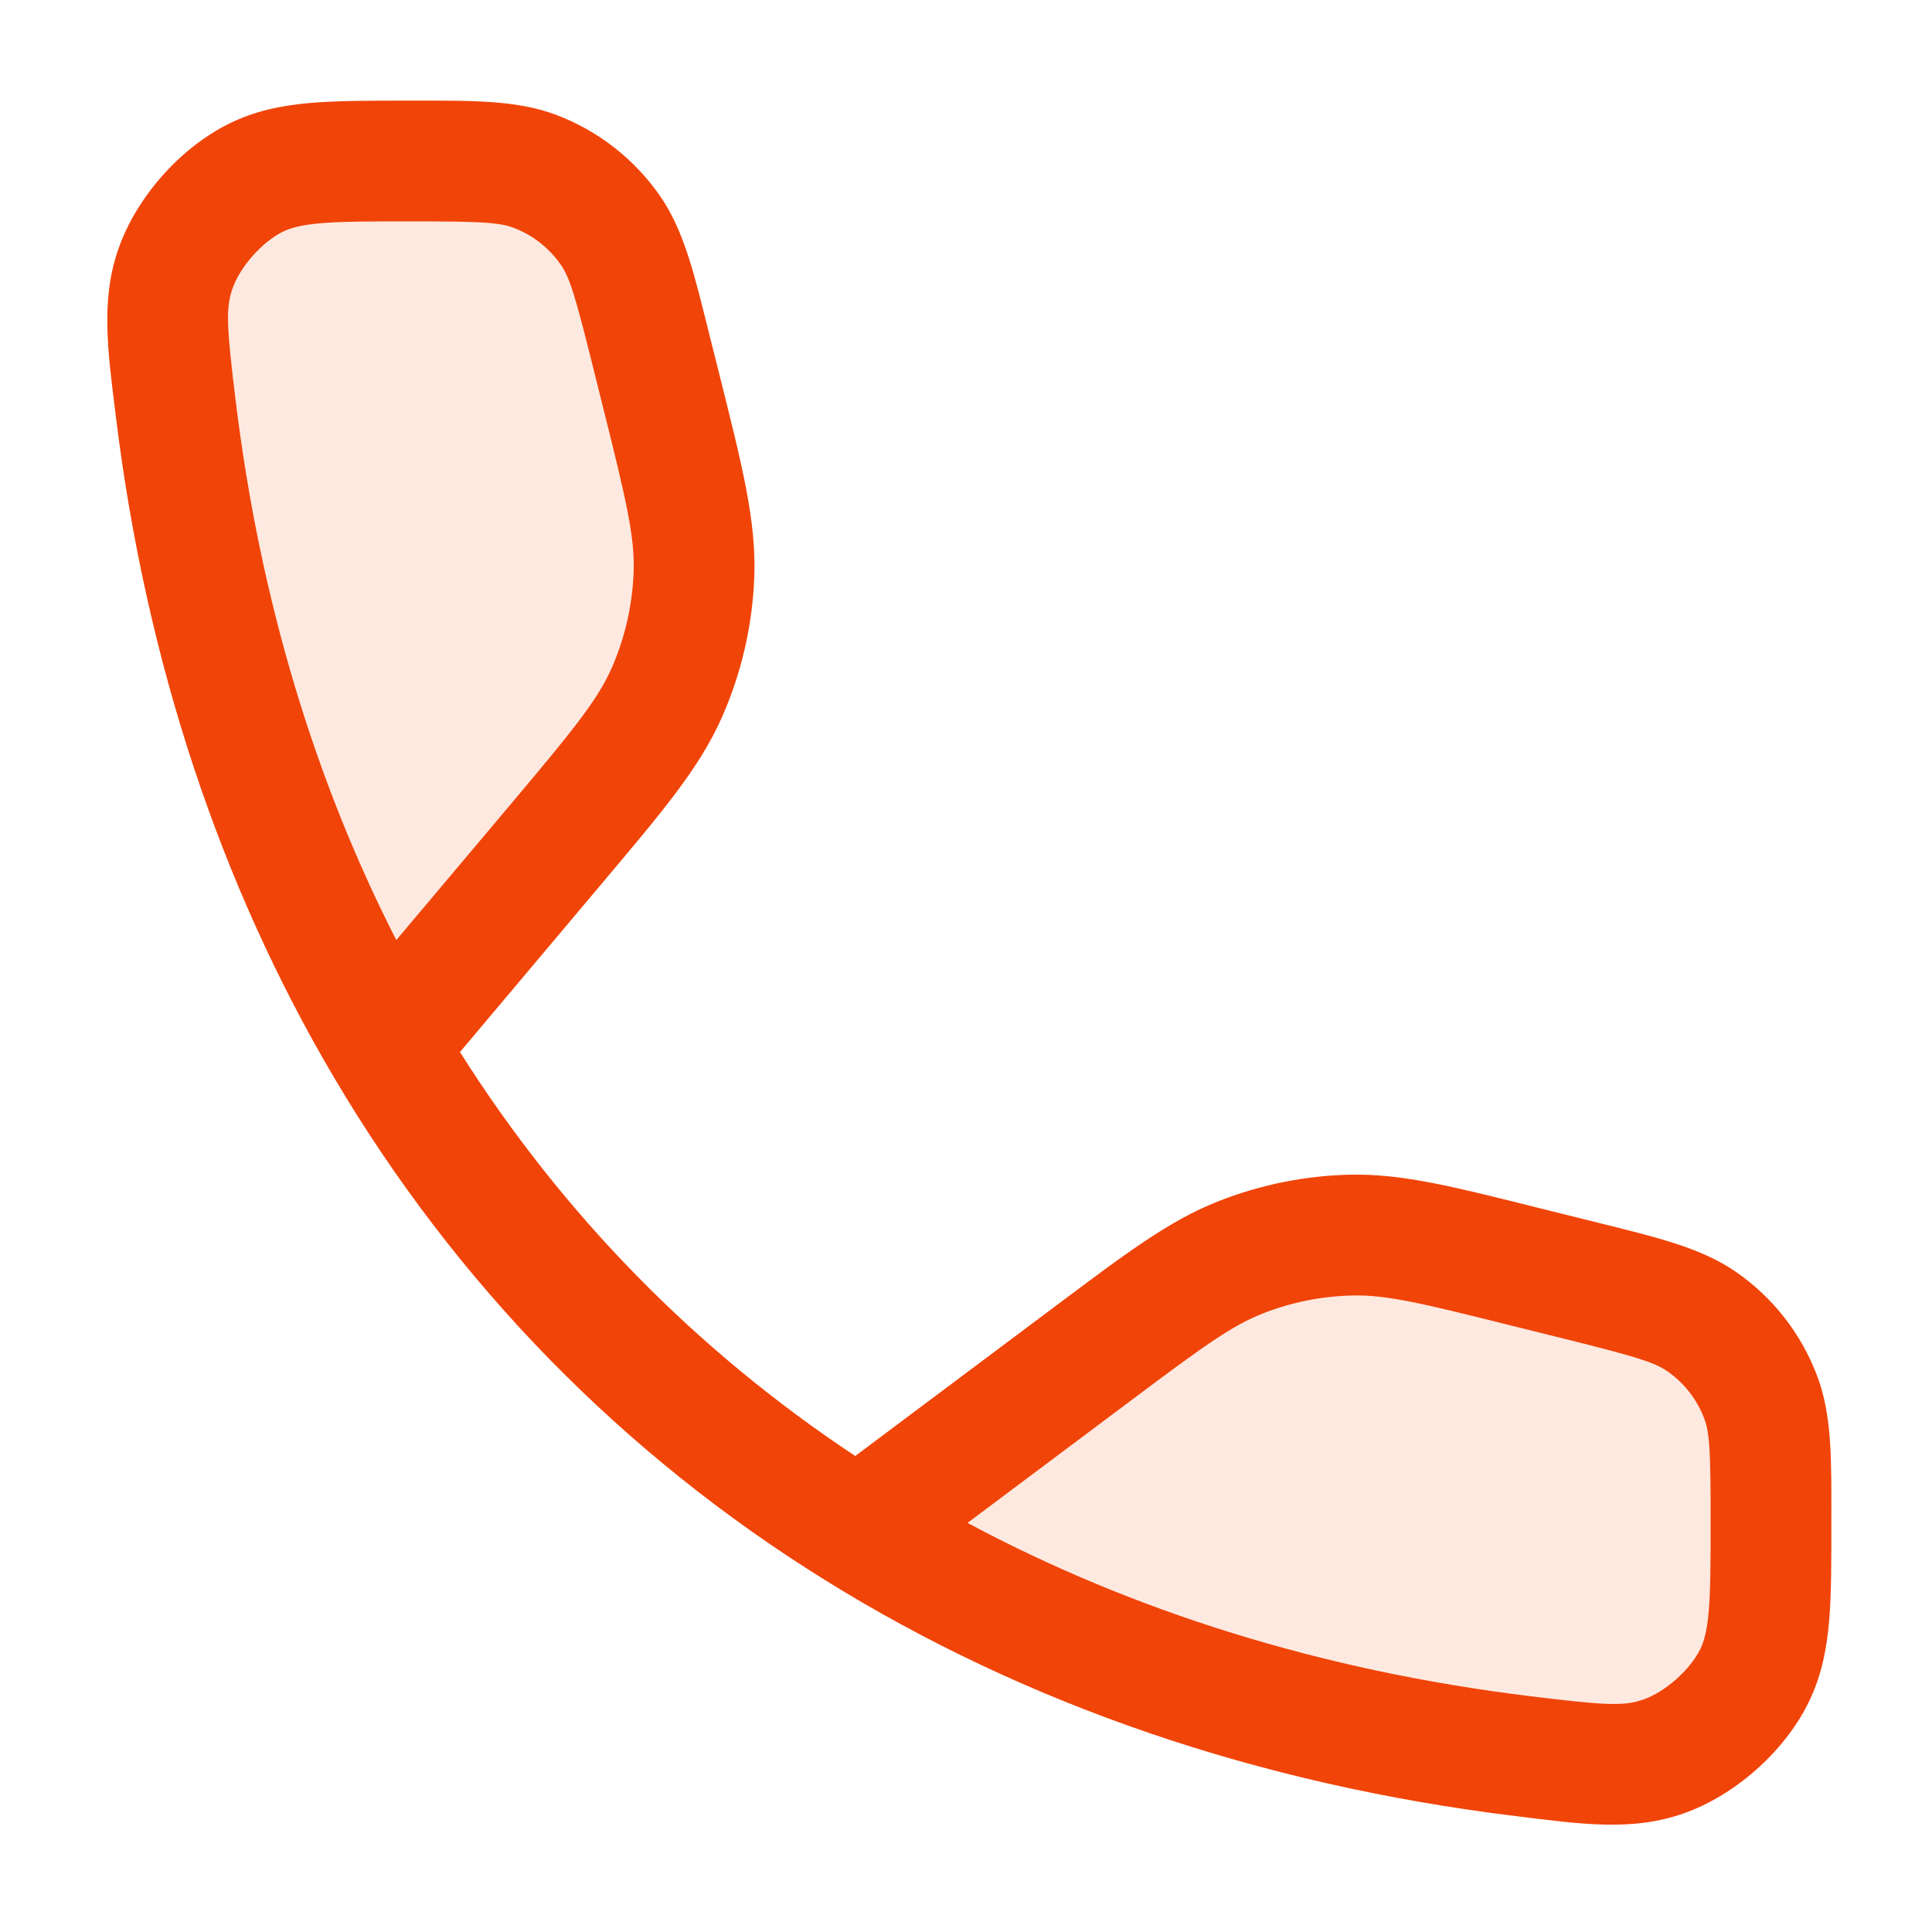 <svg width="24" height="24" viewBox="0 0 24 24" fill="none" xmlns="http://www.w3.org/2000/svg">
<path opacity="0.12" d="M18.952 15.738L19.66 15.915C20.446 16.111 20.839 16.21 21.139 16.417C21.473 16.649 21.728 16.976 21.871 17.355C22 17.697 22 18.092 22 18.881C22 19.895 22 20.402 21.791 20.823C21.577 21.255 21.119 21.66 20.664 21.82C20.222 21.976 19.788 21.922 18.919 21.816C15.804 21.434 13.022 20.467 10.658 19C8.233 17.496 6.248 15.465 4.793 13C3.442 10.711 2.548 8.047 2.184 5.081C2.078 4.212 2.024 3.778 2.18 3.336C2.34 2.881 2.745 2.423 3.178 2.208C3.598 2 4.095 2 5.089 2C5.898 2 6.303 2 6.644 2.129C7.024 2.272 7.351 2.528 7.583 2.861C7.79 3.161 7.888 3.554 8.085 4.339L8.085 4.339L8.207 4.829L8.207 4.829C8.498 5.99 8.643 6.571 8.621 7.141C8.602 7.646 8.487 8.143 8.283 8.605C8.052 9.127 7.666 9.585 6.895 10.501L4.793 13C6.248 15.465 8.233 17.496 10.658 19L13.564 16.824L13.564 16.824C14.459 16.154 14.906 15.819 15.405 15.622C15.846 15.447 16.315 15.353 16.79 15.343C17.325 15.331 17.868 15.467 18.952 15.738Z" fill="#F14408"/>
<path d="M5.089 1.25C5.836 1.25 6.409 1.238 6.909 1.427C7.431 1.624 7.881 1.976 8.199 2.434C8.504 2.874 8.631 3.433 8.812 4.157L8.935 4.646C9.214 5.765 9.397 6.468 9.37 7.17C9.347 7.769 9.211 8.359 8.969 8.908C8.685 9.551 8.211 10.102 7.469 10.984L5.714 13.069C6.987 15.084 8.643 16.774 10.624 18.087L13.114 16.223C13.976 15.578 14.515 15.167 15.129 14.925C15.653 14.717 16.21 14.605 16.773 14.592C17.433 14.579 18.089 14.749 19.134 15.011L19.843 15.187C20.567 15.368 21.126 15.496 21.565 15.8C22.024 16.118 22.376 16.568 22.573 17.091C22.762 17.59 22.75 18.152 22.75 18.881C22.75 19.375 22.751 19.793 22.722 20.138C22.691 20.496 22.624 20.831 22.463 21.156C22.162 21.763 21.553 22.302 20.914 22.527C20.27 22.754 19.635 22.659 18.827 22.56C15.614 22.166 12.727 21.166 10.263 19.637C7.735 18.069 5.664 15.95 4.147 13.381C2.74 10.996 1.815 8.232 1.439 5.173C1.34 4.365 1.246 3.73 1.473 3.086C1.698 2.447 2.237 1.838 2.844 1.537C3.168 1.376 3.499 1.31 3.854 1.279C4.194 1.25 4.605 1.25 5.089 1.25ZM16.806 16.093C16.42 16.101 16.039 16.177 15.681 16.319C15.298 16.47 14.941 16.729 14.014 17.424L12.019 18.918C14.066 20.014 16.412 20.753 19.01 21.071C19.94 21.185 20.174 21.197 20.415 21.112C20.686 21.017 20.992 20.746 21.12 20.489C21.167 20.394 21.205 20.265 21.227 20.011C21.249 19.744 21.25 19.4 21.25 18.881C21.25 18.031 21.239 17.802 21.17 17.62C21.08 17.383 20.92 17.178 20.712 17.034C20.552 16.923 20.325 16.854 19.479 16.642L18.77 16.466C17.646 16.184 17.217 16.084 16.806 16.093ZM5.089 2.75C4.579 2.75 4.244 2.751 3.982 2.773C3.735 2.795 3.607 2.832 3.511 2.88C3.254 3.007 2.983 3.314 2.888 3.585C2.803 3.825 2.815 4.06 2.929 4.99C3.232 7.461 3.914 9.703 4.923 11.678L6.321 10.018C7.121 9.068 7.419 8.702 7.597 8.302C7.763 7.926 7.855 7.522 7.871 7.112C7.888 6.674 7.781 6.215 7.479 5.011L7.357 4.521C7.146 3.675 7.077 3.448 6.966 3.288C6.821 3.079 6.617 2.919 6.38 2.83C6.198 2.761 5.961 2.75 5.089 2.75Z" fill="#F14408"/>
</svg>
